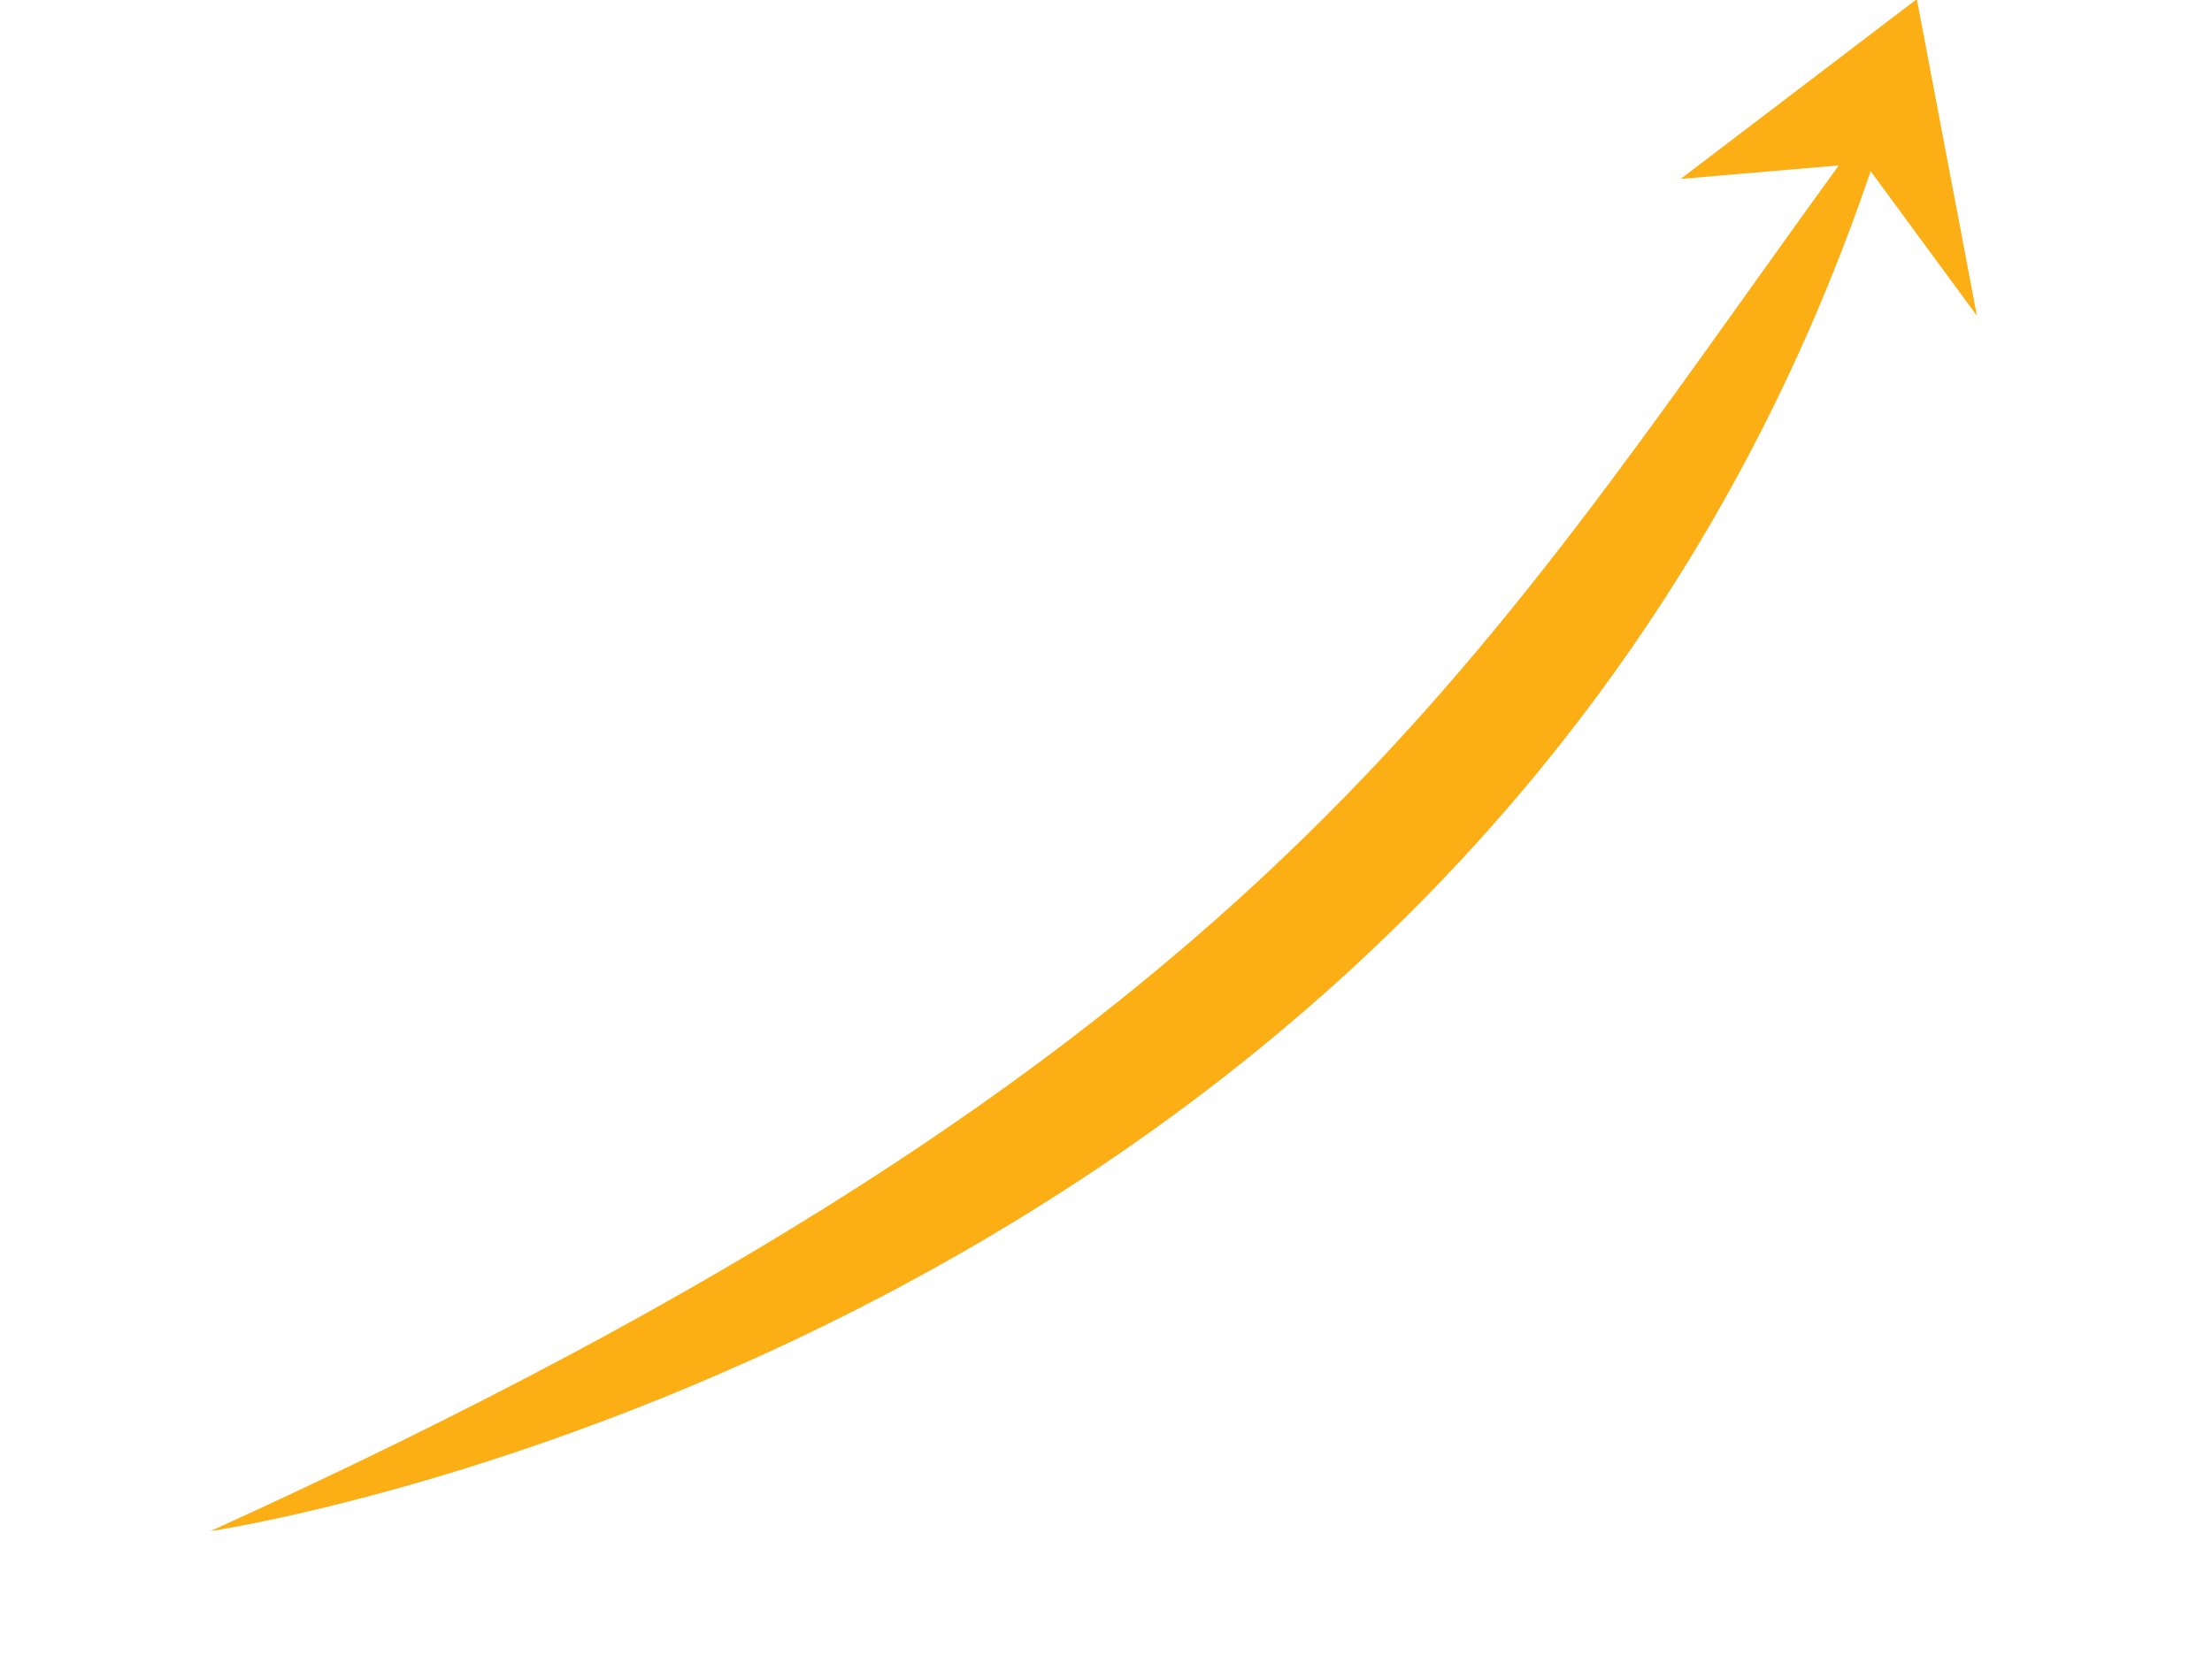 <svg xmlns="http://www.w3.org/2000/svg" width="154.435" height="116.667" viewBox="0 0 154.435 116.667">
  <path id="Path_156" data-name="Path 156" d="M213.211,943.891,192.574,945.8l9.861,5.051c-40.5,16.373-66.76,31.29-146.953,20.622,0,0,81.525,35.7,148.625-19.1l.941,12.491Z" transform="matrix(0.848, -0.53, 0.53, 0.848, -547.237, -687.48)" fill="#fcaf15"/>
</svg>

